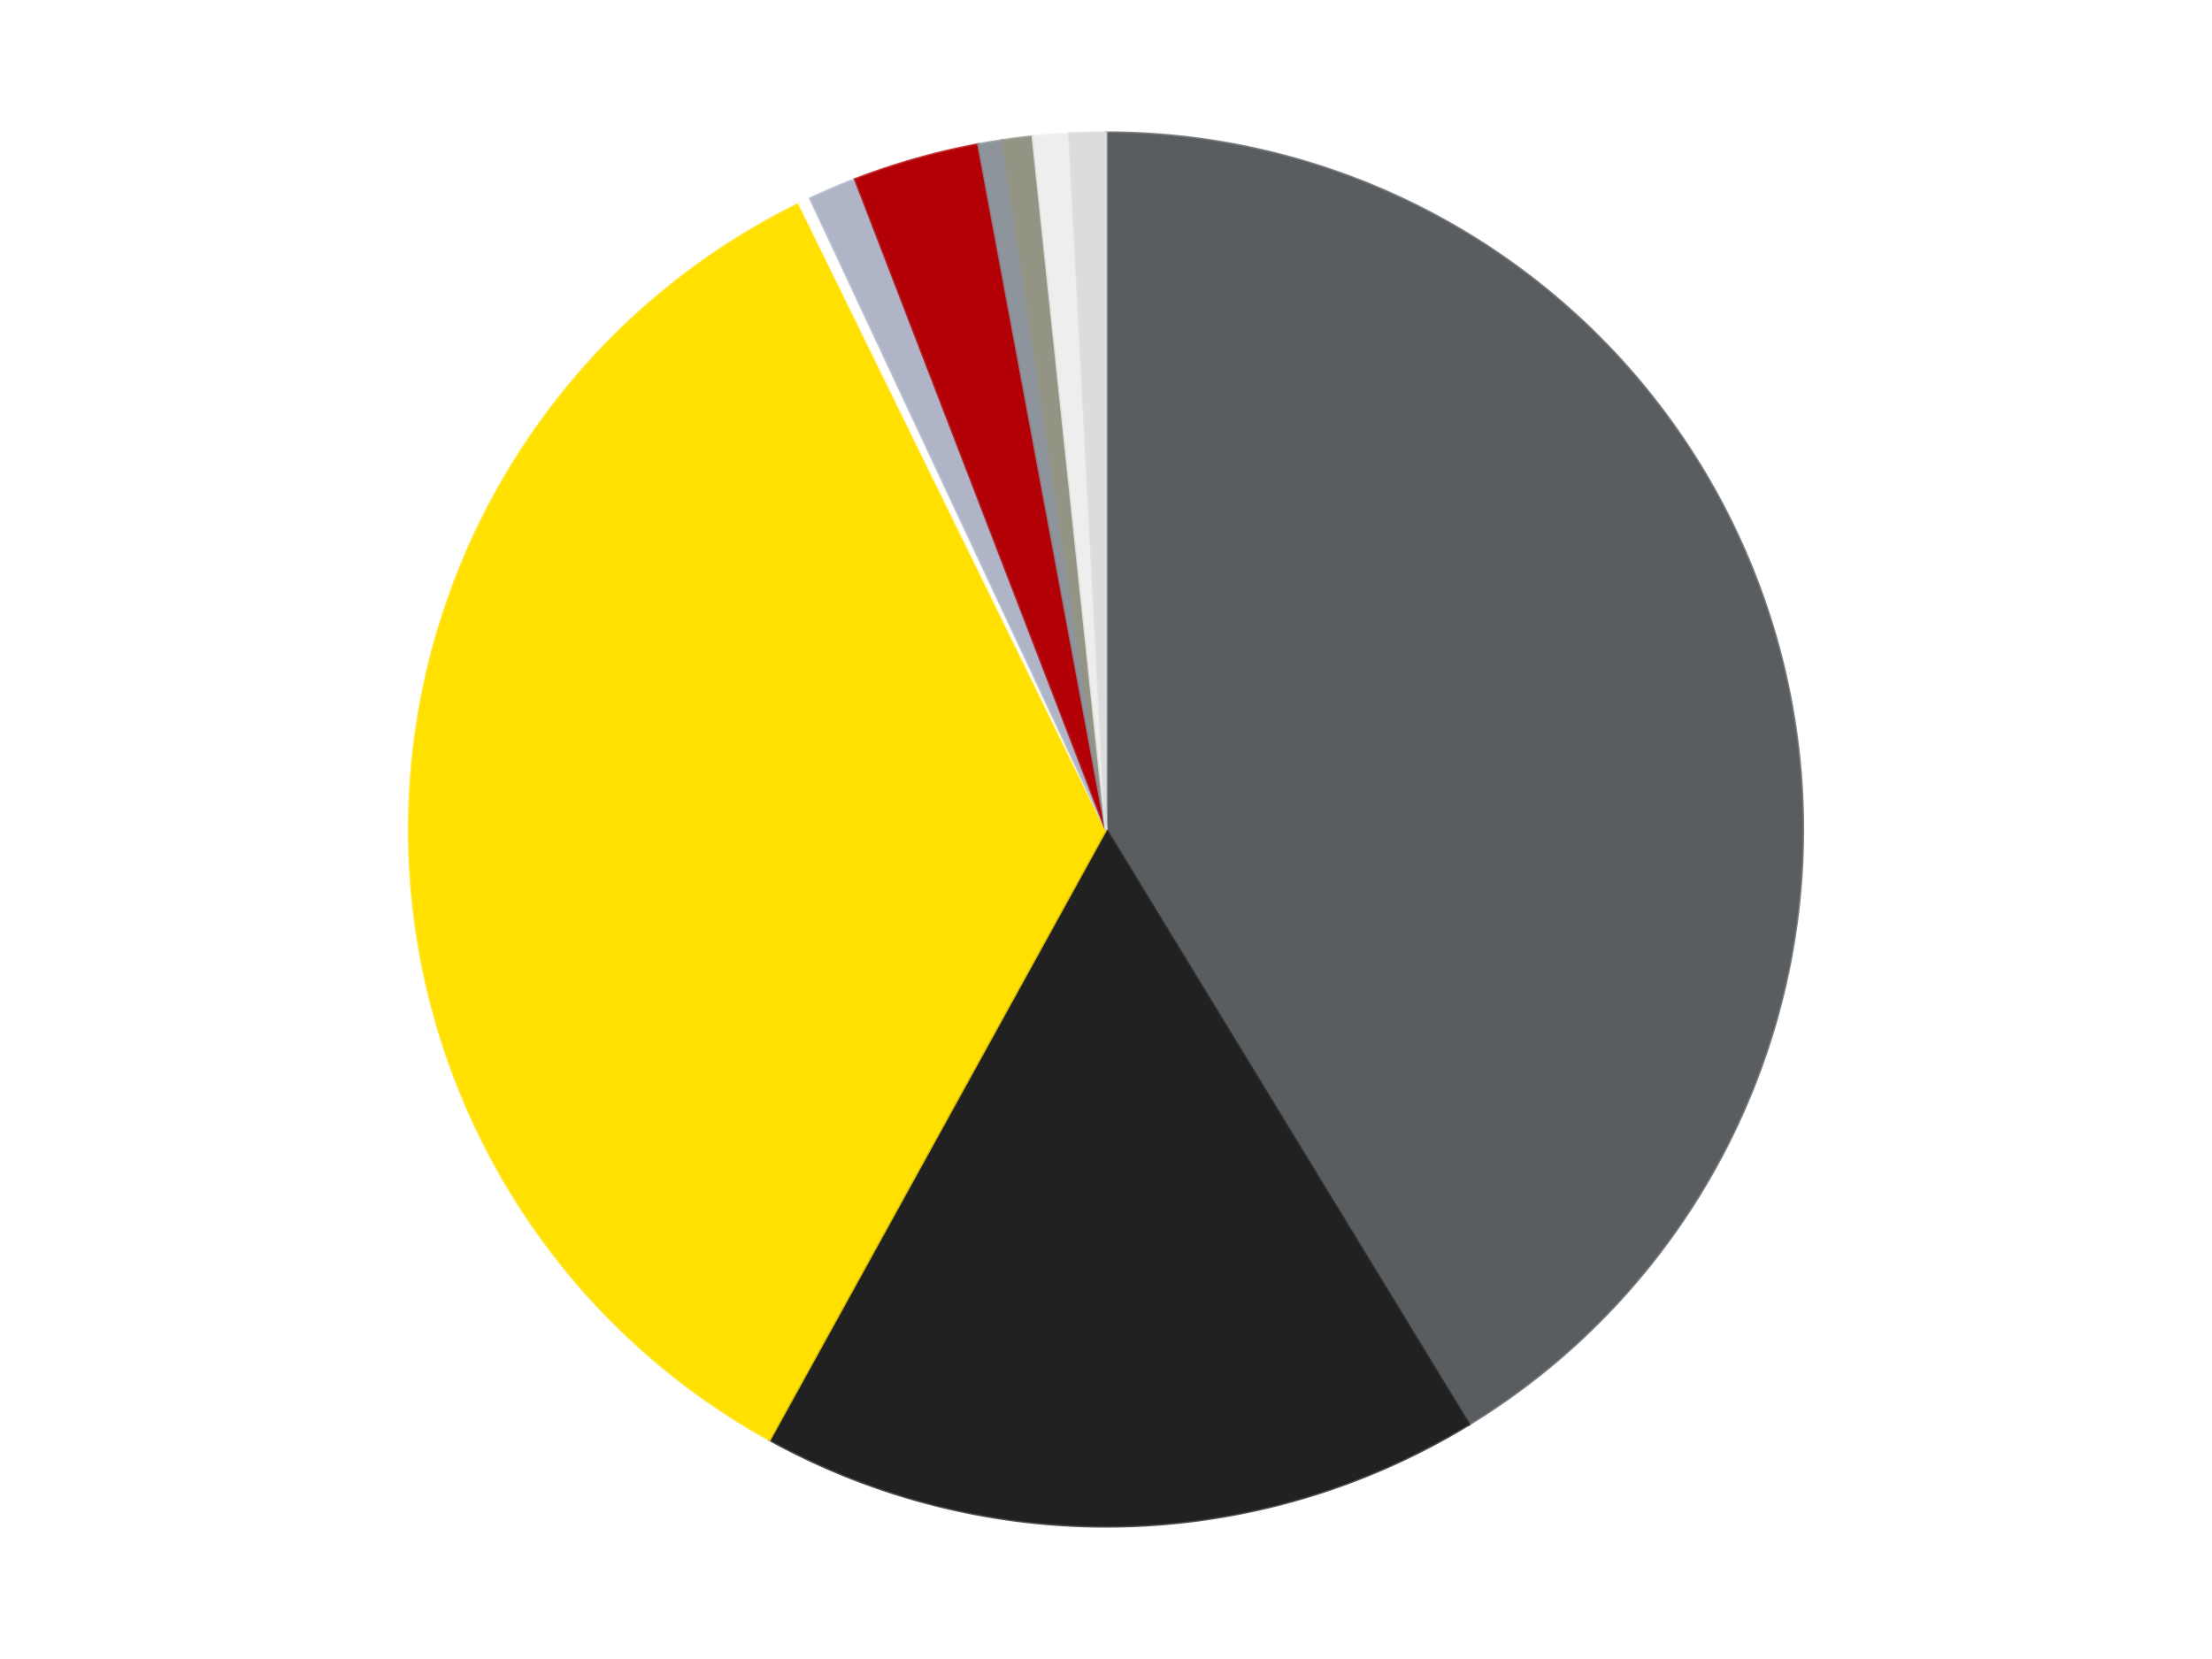 <?xml version='1.0' encoding='utf-8'?>
<svg xmlns="http://www.w3.org/2000/svg" xmlns:xlink="http://www.w3.org/1999/xlink" id="chart-a7e94cd7-5d90-4c7c-91f8-4935c67707bf" class="pygal-chart" viewBox="0 0 800 600"><!--Generated with pygal 3.0.4 (lxml) ©Kozea 2012-2016 on 2024-07-07--><!--http://pygal.org--><!--http://github.com/Kozea/pygal--><defs><style type="text/css">#chart-a7e94cd7-5d90-4c7c-91f8-4935c67707bf{-webkit-user-select:none;-webkit-font-smoothing:antialiased;font-family:Consolas,"Liberation Mono",Menlo,Courier,monospace}#chart-a7e94cd7-5d90-4c7c-91f8-4935c67707bf .title{font-family:Consolas,"Liberation Mono",Menlo,Courier,monospace;font-size:16px}#chart-a7e94cd7-5d90-4c7c-91f8-4935c67707bf .legends .legend text{font-family:Consolas,"Liberation Mono",Menlo,Courier,monospace;font-size:14px}#chart-a7e94cd7-5d90-4c7c-91f8-4935c67707bf .axis text{font-family:Consolas,"Liberation Mono",Menlo,Courier,monospace;font-size:10px}#chart-a7e94cd7-5d90-4c7c-91f8-4935c67707bf .axis text.major{font-family:Consolas,"Liberation Mono",Menlo,Courier,monospace;font-size:10px}#chart-a7e94cd7-5d90-4c7c-91f8-4935c67707bf .text-overlay text.value{font-family:Consolas,"Liberation Mono",Menlo,Courier,monospace;font-size:16px}#chart-a7e94cd7-5d90-4c7c-91f8-4935c67707bf .text-overlay text.label{font-family:Consolas,"Liberation Mono",Menlo,Courier,monospace;font-size:10px}#chart-a7e94cd7-5d90-4c7c-91f8-4935c67707bf .tooltip{font-family:Consolas,"Liberation Mono",Menlo,Courier,monospace;font-size:14px}#chart-a7e94cd7-5d90-4c7c-91f8-4935c67707bf text.no_data{font-family:Consolas,"Liberation Mono",Menlo,Courier,monospace;font-size:64px}
#chart-a7e94cd7-5d90-4c7c-91f8-4935c67707bf{background-color:transparent}#chart-a7e94cd7-5d90-4c7c-91f8-4935c67707bf path,#chart-a7e94cd7-5d90-4c7c-91f8-4935c67707bf line,#chart-a7e94cd7-5d90-4c7c-91f8-4935c67707bf rect,#chart-a7e94cd7-5d90-4c7c-91f8-4935c67707bf circle{-webkit-transition:150ms;-moz-transition:150ms;transition:150ms}#chart-a7e94cd7-5d90-4c7c-91f8-4935c67707bf .graph &gt; .background{fill:transparent}#chart-a7e94cd7-5d90-4c7c-91f8-4935c67707bf .plot &gt; .background{fill:transparent}#chart-a7e94cd7-5d90-4c7c-91f8-4935c67707bf .graph{fill:rgba(0,0,0,.87)}#chart-a7e94cd7-5d90-4c7c-91f8-4935c67707bf text.no_data{fill:rgba(0,0,0,1)}#chart-a7e94cd7-5d90-4c7c-91f8-4935c67707bf .title{fill:rgba(0,0,0,1)}#chart-a7e94cd7-5d90-4c7c-91f8-4935c67707bf .legends .legend text{fill:rgba(0,0,0,.87)}#chart-a7e94cd7-5d90-4c7c-91f8-4935c67707bf .legends .legend:hover text{fill:rgba(0,0,0,1)}#chart-a7e94cd7-5d90-4c7c-91f8-4935c67707bf .axis .line{stroke:rgba(0,0,0,1)}#chart-a7e94cd7-5d90-4c7c-91f8-4935c67707bf .axis .guide.line{stroke:rgba(0,0,0,.54)}#chart-a7e94cd7-5d90-4c7c-91f8-4935c67707bf .axis .major.line{stroke:rgba(0,0,0,.87)}#chart-a7e94cd7-5d90-4c7c-91f8-4935c67707bf .axis text.major{fill:rgba(0,0,0,1)}#chart-a7e94cd7-5d90-4c7c-91f8-4935c67707bf .axis.y .guides:hover .guide.line,#chart-a7e94cd7-5d90-4c7c-91f8-4935c67707bf .line-graph .axis.x .guides:hover .guide.line,#chart-a7e94cd7-5d90-4c7c-91f8-4935c67707bf .stackedline-graph .axis.x .guides:hover .guide.line,#chart-a7e94cd7-5d90-4c7c-91f8-4935c67707bf .xy-graph .axis.x .guides:hover .guide.line{stroke:rgba(0,0,0,1)}#chart-a7e94cd7-5d90-4c7c-91f8-4935c67707bf .axis .guides:hover text{fill:rgba(0,0,0,1)}#chart-a7e94cd7-5d90-4c7c-91f8-4935c67707bf .reactive{fill-opacity:1.0;stroke-opacity:.8;stroke-width:1}#chart-a7e94cd7-5d90-4c7c-91f8-4935c67707bf .ci{stroke:rgba(0,0,0,.87)}#chart-a7e94cd7-5d90-4c7c-91f8-4935c67707bf .reactive.active,#chart-a7e94cd7-5d90-4c7c-91f8-4935c67707bf .active .reactive{fill-opacity:0.6;stroke-opacity:.9;stroke-width:4}#chart-a7e94cd7-5d90-4c7c-91f8-4935c67707bf .ci .reactive.active{stroke-width:1.5}#chart-a7e94cd7-5d90-4c7c-91f8-4935c67707bf .series text{fill:rgba(0,0,0,1)}#chart-a7e94cd7-5d90-4c7c-91f8-4935c67707bf .tooltip rect{fill:transparent;stroke:rgba(0,0,0,1);-webkit-transition:opacity 150ms;-moz-transition:opacity 150ms;transition:opacity 150ms}#chart-a7e94cd7-5d90-4c7c-91f8-4935c67707bf .tooltip .label{fill:rgba(0,0,0,.87)}#chart-a7e94cd7-5d90-4c7c-91f8-4935c67707bf .tooltip .label{fill:rgba(0,0,0,.87)}#chart-a7e94cd7-5d90-4c7c-91f8-4935c67707bf .tooltip .legend{font-size:.8em;fill:rgba(0,0,0,.54)}#chart-a7e94cd7-5d90-4c7c-91f8-4935c67707bf .tooltip .x_label{font-size:.6em;fill:rgba(0,0,0,1)}#chart-a7e94cd7-5d90-4c7c-91f8-4935c67707bf .tooltip .xlink{font-size:.5em;text-decoration:underline}#chart-a7e94cd7-5d90-4c7c-91f8-4935c67707bf .tooltip .value{font-size:1.5em}#chart-a7e94cd7-5d90-4c7c-91f8-4935c67707bf .bound{font-size:.5em}#chart-a7e94cd7-5d90-4c7c-91f8-4935c67707bf .max-value{font-size:.75em;fill:rgba(0,0,0,.54)}#chart-a7e94cd7-5d90-4c7c-91f8-4935c67707bf .map-element{fill:transparent;stroke:rgba(0,0,0,.54) !important}#chart-a7e94cd7-5d90-4c7c-91f8-4935c67707bf .map-element .reactive{fill-opacity:inherit;stroke-opacity:inherit}#chart-a7e94cd7-5d90-4c7c-91f8-4935c67707bf .color-0,#chart-a7e94cd7-5d90-4c7c-91f8-4935c67707bf .color-0 a:visited{stroke:#F44336;fill:#F44336}#chart-a7e94cd7-5d90-4c7c-91f8-4935c67707bf .color-1,#chart-a7e94cd7-5d90-4c7c-91f8-4935c67707bf .color-1 a:visited{stroke:#3F51B5;fill:#3F51B5}#chart-a7e94cd7-5d90-4c7c-91f8-4935c67707bf .color-2,#chart-a7e94cd7-5d90-4c7c-91f8-4935c67707bf .color-2 a:visited{stroke:#009688;fill:#009688}#chart-a7e94cd7-5d90-4c7c-91f8-4935c67707bf .color-3,#chart-a7e94cd7-5d90-4c7c-91f8-4935c67707bf .color-3 a:visited{stroke:#FFC107;fill:#FFC107}#chart-a7e94cd7-5d90-4c7c-91f8-4935c67707bf .color-4,#chart-a7e94cd7-5d90-4c7c-91f8-4935c67707bf .color-4 a:visited{stroke:#FF5722;fill:#FF5722}#chart-a7e94cd7-5d90-4c7c-91f8-4935c67707bf .color-5,#chart-a7e94cd7-5d90-4c7c-91f8-4935c67707bf .color-5 a:visited{stroke:#9C27B0;fill:#9C27B0}#chart-a7e94cd7-5d90-4c7c-91f8-4935c67707bf .color-6,#chart-a7e94cd7-5d90-4c7c-91f8-4935c67707bf .color-6 a:visited{stroke:#03A9F4;fill:#03A9F4}#chart-a7e94cd7-5d90-4c7c-91f8-4935c67707bf .color-7,#chart-a7e94cd7-5d90-4c7c-91f8-4935c67707bf .color-7 a:visited{stroke:#8BC34A;fill:#8BC34A}#chart-a7e94cd7-5d90-4c7c-91f8-4935c67707bf .color-8,#chart-a7e94cd7-5d90-4c7c-91f8-4935c67707bf .color-8 a:visited{stroke:#FF9800;fill:#FF9800}#chart-a7e94cd7-5d90-4c7c-91f8-4935c67707bf .color-9,#chart-a7e94cd7-5d90-4c7c-91f8-4935c67707bf .color-9 a:visited{stroke:#E91E63;fill:#E91E63}#chart-a7e94cd7-5d90-4c7c-91f8-4935c67707bf .text-overlay .color-0 text{fill:black}#chart-a7e94cd7-5d90-4c7c-91f8-4935c67707bf .text-overlay .color-1 text{fill:black}#chart-a7e94cd7-5d90-4c7c-91f8-4935c67707bf .text-overlay .color-2 text{fill:black}#chart-a7e94cd7-5d90-4c7c-91f8-4935c67707bf .text-overlay .color-3 text{fill:black}#chart-a7e94cd7-5d90-4c7c-91f8-4935c67707bf .text-overlay .color-4 text{fill:black}#chart-a7e94cd7-5d90-4c7c-91f8-4935c67707bf .text-overlay .color-5 text{fill:black}#chart-a7e94cd7-5d90-4c7c-91f8-4935c67707bf .text-overlay .color-6 text{fill:black}#chart-a7e94cd7-5d90-4c7c-91f8-4935c67707bf .text-overlay .color-7 text{fill:black}#chart-a7e94cd7-5d90-4c7c-91f8-4935c67707bf .text-overlay .color-8 text{fill:black}#chart-a7e94cd7-5d90-4c7c-91f8-4935c67707bf .text-overlay .color-9 text{fill:black}
#chart-a7e94cd7-5d90-4c7c-91f8-4935c67707bf text.no_data{text-anchor:middle}#chart-a7e94cd7-5d90-4c7c-91f8-4935c67707bf .guide.line{fill:none}#chart-a7e94cd7-5d90-4c7c-91f8-4935c67707bf .centered{text-anchor:middle}#chart-a7e94cd7-5d90-4c7c-91f8-4935c67707bf .title{text-anchor:middle}#chart-a7e94cd7-5d90-4c7c-91f8-4935c67707bf .legends .legend text{fill-opacity:1}#chart-a7e94cd7-5d90-4c7c-91f8-4935c67707bf .axis.x text{text-anchor:middle}#chart-a7e94cd7-5d90-4c7c-91f8-4935c67707bf .axis.x:not(.web) text[transform]{text-anchor:start}#chart-a7e94cd7-5d90-4c7c-91f8-4935c67707bf .axis.x:not(.web) text[transform].backwards{text-anchor:end}#chart-a7e94cd7-5d90-4c7c-91f8-4935c67707bf .axis.y text{text-anchor:end}#chart-a7e94cd7-5d90-4c7c-91f8-4935c67707bf .axis.y text[transform].backwards{text-anchor:start}#chart-a7e94cd7-5d90-4c7c-91f8-4935c67707bf .axis.y2 text{text-anchor:start}#chart-a7e94cd7-5d90-4c7c-91f8-4935c67707bf .axis.y2 text[transform].backwards{text-anchor:end}#chart-a7e94cd7-5d90-4c7c-91f8-4935c67707bf .axis .guide.line{stroke-dasharray:4,4;stroke:black}#chart-a7e94cd7-5d90-4c7c-91f8-4935c67707bf .axis .major.guide.line{stroke-dasharray:6,6;stroke:black}#chart-a7e94cd7-5d90-4c7c-91f8-4935c67707bf .horizontal .axis.y .guide.line,#chart-a7e94cd7-5d90-4c7c-91f8-4935c67707bf .horizontal .axis.y2 .guide.line,#chart-a7e94cd7-5d90-4c7c-91f8-4935c67707bf .vertical .axis.x .guide.line{opacity:0}#chart-a7e94cd7-5d90-4c7c-91f8-4935c67707bf .horizontal .axis.always_show .guide.line,#chart-a7e94cd7-5d90-4c7c-91f8-4935c67707bf .vertical .axis.always_show .guide.line{opacity:1 !important}#chart-a7e94cd7-5d90-4c7c-91f8-4935c67707bf .axis.y .guides:hover .guide.line,#chart-a7e94cd7-5d90-4c7c-91f8-4935c67707bf .axis.y2 .guides:hover .guide.line,#chart-a7e94cd7-5d90-4c7c-91f8-4935c67707bf .axis.x .guides:hover .guide.line{opacity:1}#chart-a7e94cd7-5d90-4c7c-91f8-4935c67707bf .axis .guides:hover text{opacity:1}#chart-a7e94cd7-5d90-4c7c-91f8-4935c67707bf .nofill{fill:none}#chart-a7e94cd7-5d90-4c7c-91f8-4935c67707bf .subtle-fill{fill-opacity:.2}#chart-a7e94cd7-5d90-4c7c-91f8-4935c67707bf .dot{stroke-width:1px;fill-opacity:1;stroke-opacity:1}#chart-a7e94cd7-5d90-4c7c-91f8-4935c67707bf .dot.active{stroke-width:5px}#chart-a7e94cd7-5d90-4c7c-91f8-4935c67707bf .dot.negative{fill:transparent}#chart-a7e94cd7-5d90-4c7c-91f8-4935c67707bf text,#chart-a7e94cd7-5d90-4c7c-91f8-4935c67707bf tspan{stroke:none !important}#chart-a7e94cd7-5d90-4c7c-91f8-4935c67707bf .series text.active{opacity:1}#chart-a7e94cd7-5d90-4c7c-91f8-4935c67707bf .tooltip rect{fill-opacity:.95;stroke-width:.5}#chart-a7e94cd7-5d90-4c7c-91f8-4935c67707bf .tooltip text{fill-opacity:1}#chart-a7e94cd7-5d90-4c7c-91f8-4935c67707bf .showable{visibility:hidden}#chart-a7e94cd7-5d90-4c7c-91f8-4935c67707bf .showable.shown{visibility:visible}#chart-a7e94cd7-5d90-4c7c-91f8-4935c67707bf .gauge-background{fill:rgba(229,229,229,1);stroke:none}#chart-a7e94cd7-5d90-4c7c-91f8-4935c67707bf .bg-lines{stroke:transparent;stroke-width:2px}</style><script type="text/javascript">window.pygal = window.pygal || {};window.pygal.config = window.pygal.config || {};window.pygal.config['a7e94cd7-5d90-4c7c-91f8-4935c67707bf'] = {"allow_interruptions": false, "box_mode": "extremes", "classes": ["pygal-chart"], "css": ["file://style.css", "file://graph.css"], "defs": [], "disable_xml_declaration": false, "dots_size": 2.5, "dynamic_print_values": false, "explicit_size": false, "fill": false, "force_uri_protocol": "https", "formatter": null, "half_pie": false, "height": 600, "include_x_axis": false, "inner_radius": 0, "interpolate": null, "interpolation_parameters": {}, "interpolation_precision": 250, "inverse_y_axis": false, "js": ["//kozea.github.io/pygal.js/2.0.x/pygal-tooltips.min.js"], "legend_at_bottom": false, "legend_at_bottom_columns": null, "legend_box_size": 12, "logarithmic": false, "margin": 20, "margin_bottom": null, "margin_left": null, "margin_right": null, "margin_top": null, "max_scale": 16, "min_scale": 4, "missing_value_fill_truncation": "x", "no_data_text": "No data", "no_prefix": false, "order_min": null, "pretty_print": false, "print_labels": false, "print_values": false, "print_values_position": "center", "print_zeroes": true, "range": null, "rounded_bars": null, "secondary_range": null, "show_dots": true, "show_legend": false, "show_minor_x_labels": true, "show_minor_y_labels": true, "show_only_major_dots": false, "show_x_guides": false, "show_x_labels": true, "show_y_guides": true, "show_y_labels": true, "spacing": 10, "stack_from_top": false, "strict": false, "stroke": true, "stroke_style": null, "style": {"background": "transparent", "ci_colors": [], "colors": ["#F44336", "#3F51B5", "#009688", "#FFC107", "#FF5722", "#9C27B0", "#03A9F4", "#8BC34A", "#FF9800", "#E91E63", "#2196F3", "#4CAF50", "#FFEB3B", "#673AB7", "#00BCD4", "#CDDC39", "#9E9E9E", "#607D8B"], "dot_opacity": "1", "font_family": "Consolas, \"Liberation Mono\", Menlo, Courier, monospace", "foreground": "rgba(0, 0, 0, .87)", "foreground_strong": "rgba(0, 0, 0, 1)", "foreground_subtle": "rgba(0, 0, 0, .54)", "guide_stroke_color": "black", "guide_stroke_dasharray": "4,4", "label_font_family": "Consolas, \"Liberation Mono\", Menlo, Courier, monospace", "label_font_size": 10, "legend_font_family": "Consolas, \"Liberation Mono\", Menlo, Courier, monospace", "legend_font_size": 14, "major_guide_stroke_color": "black", "major_guide_stroke_dasharray": "6,6", "major_label_font_family": "Consolas, \"Liberation Mono\", Menlo, Courier, monospace", "major_label_font_size": 10, "no_data_font_family": "Consolas, \"Liberation Mono\", Menlo, Courier, monospace", "no_data_font_size": 64, "opacity": "1.0", "opacity_hover": "0.6", "plot_background": "transparent", "stroke_opacity": ".8", "stroke_opacity_hover": ".9", "stroke_width": "1", "stroke_width_hover": "4", "title_font_family": "Consolas, \"Liberation Mono\", Menlo, Courier, monospace", "title_font_size": 16, "tooltip_font_family": "Consolas, \"Liberation Mono\", Menlo, Courier, monospace", "tooltip_font_size": 14, "transition": "150ms", "value_background": "rgba(229, 229, 229, 1)", "value_colors": [], "value_font_family": "Consolas, \"Liberation Mono\", Menlo, Courier, monospace", "value_font_size": 16, "value_label_font_family": "Consolas, \"Liberation Mono\", Menlo, Courier, monospace", "value_label_font_size": 10}, "title": null, "tooltip_border_radius": 0, "tooltip_fancy_mode": true, "truncate_label": null, "truncate_legend": null, "width": 800, "x_label_rotation": 0, "x_labels": null, "x_labels_major": null, "x_labels_major_count": null, "x_labels_major_every": null, "x_title": null, "xrange": null, "y_label_rotation": 0, "y_labels": null, "y_labels_major": null, "y_labels_major_count": null, "y_labels_major_every": null, "y_title": null, "zero": 0, "legends": ["Dark Bluish Gray", "Black", "Yellow", "White", "Light Bluish Gray", "Red", "Flat Silver", "Trans-Black", "Trans-Clear", "Chrome Silver"]}</script><script type="text/javascript" xlink:href="https://kozea.github.io/pygal.js/2.0.x/pygal-tooltips.min.js"/></defs><title>Pygal</title><g class="graph pie-graph vertical"><rect x="0" y="0" width="800" height="600" class="background"/><g transform="translate(20, 20)" class="plot"><rect x="0" y="0" width="760" height="560" class="background"/><g class="series serie-0 color-0"><g class="slices"><g class="slice" style="fill: #595D60; stroke: #595D60"><path d="M380 28 A252 252 0 0 1 511.222 495.139 L380 280 A0 0 0 0 0 380 280 z" class="slice reactive tooltip-trigger"/><desc class="value">296</desc><desc class="x centered">501.30488506409813</desc><desc class="y centered">245.92471776219693</desc></g></g></g><g class="series serie-1 color-1"><g class="slices"><g class="slice" style="fill: #212121; stroke: #212121"><path d="M511.222 495.139 A252 252 0 0 1 258.327 500.68 L380 280 A0 0 0 0 0 380 280 z" class="slice reactive tooltip-trigger"/><desc class="value">120</desc><desc class="x centered">382.76017441255084</desc><desc class="y centered">405.9697639801405</desc></g></g></g><g class="series serie-2 color-2"><g class="slices"><g class="slice" style="fill: #FFE001; stroke: #FFE001"><path d="M258.327 500.68 A252 252 0 0 1 269.101 53.714 L380 280 A0 0 0 0 0 380 280 z" class="slice reactive tooltip-trigger"/><desc class="value">249</desc><desc class="x centered">254.03658527673784</desc><desc class="y centered">276.96385915091855</desc></g></g></g><g class="series serie-3 color-3"><g class="slices"><g class="slice" style="fill: #FFFFFF; stroke: #FFFFFF"><path d="M269.101 53.714 A252 252 0 0 1 273.083 51.805 L380 280 A0 0 0 0 0 380 280 z" class="slice reactive tooltip-trigger"/><desc class="value">2</desc><desc class="x centered">325.5439191469085</desc><desc class="y centered">166.37546366157721</desc></g></g></g><g class="series serie-4 color-4"><g class="slices"><g class="slice" style="fill: #AFB5C7; stroke: #AFB5C7"><path d="M273.083 51.805 A252 252 0 0 1 289.331 44.877 L380 280 A0 0 0 0 0 380 280 z" class="slice reactive tooltip-trigger"/><desc class="value">8</desc><desc class="x centered">330.57314062730404</desc><desc class="y centered">164.09924257127682</desc></g></g></g><g class="series serie-5 color-5"><g class="slices"><g class="slice" style="fill: #B30006; stroke: #B30006"><path d="M289.331 44.877 A252 252 0 0 1 333.887 32.255 L380 280 A0 0 0 0 0 380 280 z" class="slice reactive tooltip-trigger"/><desc class="value">21</desc><desc class="x centered">345.65904623624266</desc><desc class="y centered">158.77005776378724</desc></g></g></g><g class="series serie-6 color-6"><g class="slices"><g class="slice" style="fill: #8D949C; stroke: #8D949C"><path d="M333.887 32.255 A252 252 0 0 1 342.597 30.791 L380 280 A0 0 0 0 0 380 280 z" class="slice reactive tooltip-trigger"/><desc class="value">4</desc><desc class="x centered">359.1177929677231</desc><desc class="y centered">155.7424713369</desc></g></g></g><g class="series serie-7 color-7"><g class="slices"><g class="slice" style="fill: #939484; stroke: #939484"><path d="M342.597 30.791 A252 252 0 0 1 353.549 29.392 L380 280 A0 0 0 0 0 380 280 z" class="slice reactive tooltip-trigger"/><desc class="value">5</desc><desc class="x centered">364.0327559156737</desc><desc class="y centered">155.0158125347388</desc></g></g></g><g class="series serie-8 color-8"><g class="slices"><g class="slice" style="fill: #EEEEEE; stroke: #EEEEEE"><path d="M353.549 29.392 A252 252 0 0 1 366.756 28.348 L380 280 A0 0 0 0 0 380 280 z" class="slice reactive tooltip-trigger"/><desc class="value">6</desc><desc class="x centered">370.0728761852</desc><desc class="y centered">154.39167140366197</desc></g></g></g><g class="series serie-9 color-9"><g class="slices"><g class="slice" style="fill: #DCDCDC; stroke: #DCDCDC"><path d="M366.756 28.348 A252 252 0 0 1 380 28 L380 280 A0 0 0 0 0 380 280 z" class="slice reactive tooltip-trigger"/><desc class="value">6</desc><desc class="x centered">376.68790728652283</desc><desc class="y centered">154.0435391023655</desc></g></g></g></g><g class="titles"/><g transform="translate(20, 20)" class="plot overlay"><g class="series serie-0 color-0"/><g class="series serie-1 color-1"/><g class="series serie-2 color-2"/><g class="series serie-3 color-3"/><g class="series serie-4 color-4"/><g class="series serie-5 color-5"/><g class="series serie-6 color-6"/><g class="series serie-7 color-7"/><g class="series serie-8 color-8"/><g class="series serie-9 color-9"/></g><g transform="translate(20, 20)" class="plot text-overlay"><g class="series serie-0 color-0"/><g class="series serie-1 color-1"/><g class="series serie-2 color-2"/><g class="series serie-3 color-3"/><g class="series serie-4 color-4"/><g class="series serie-5 color-5"/><g class="series serie-6 color-6"/><g class="series serie-7 color-7"/><g class="series serie-8 color-8"/><g class="series serie-9 color-9"/></g><g transform="translate(20, 20)" class="plot tooltip-overlay"><g transform="translate(0 0)" style="opacity: 0" class="tooltip"><rect rx="0" ry="0" width="0" height="0" class="tooltip-box"/><g class="text"/></g></g></g></svg>
